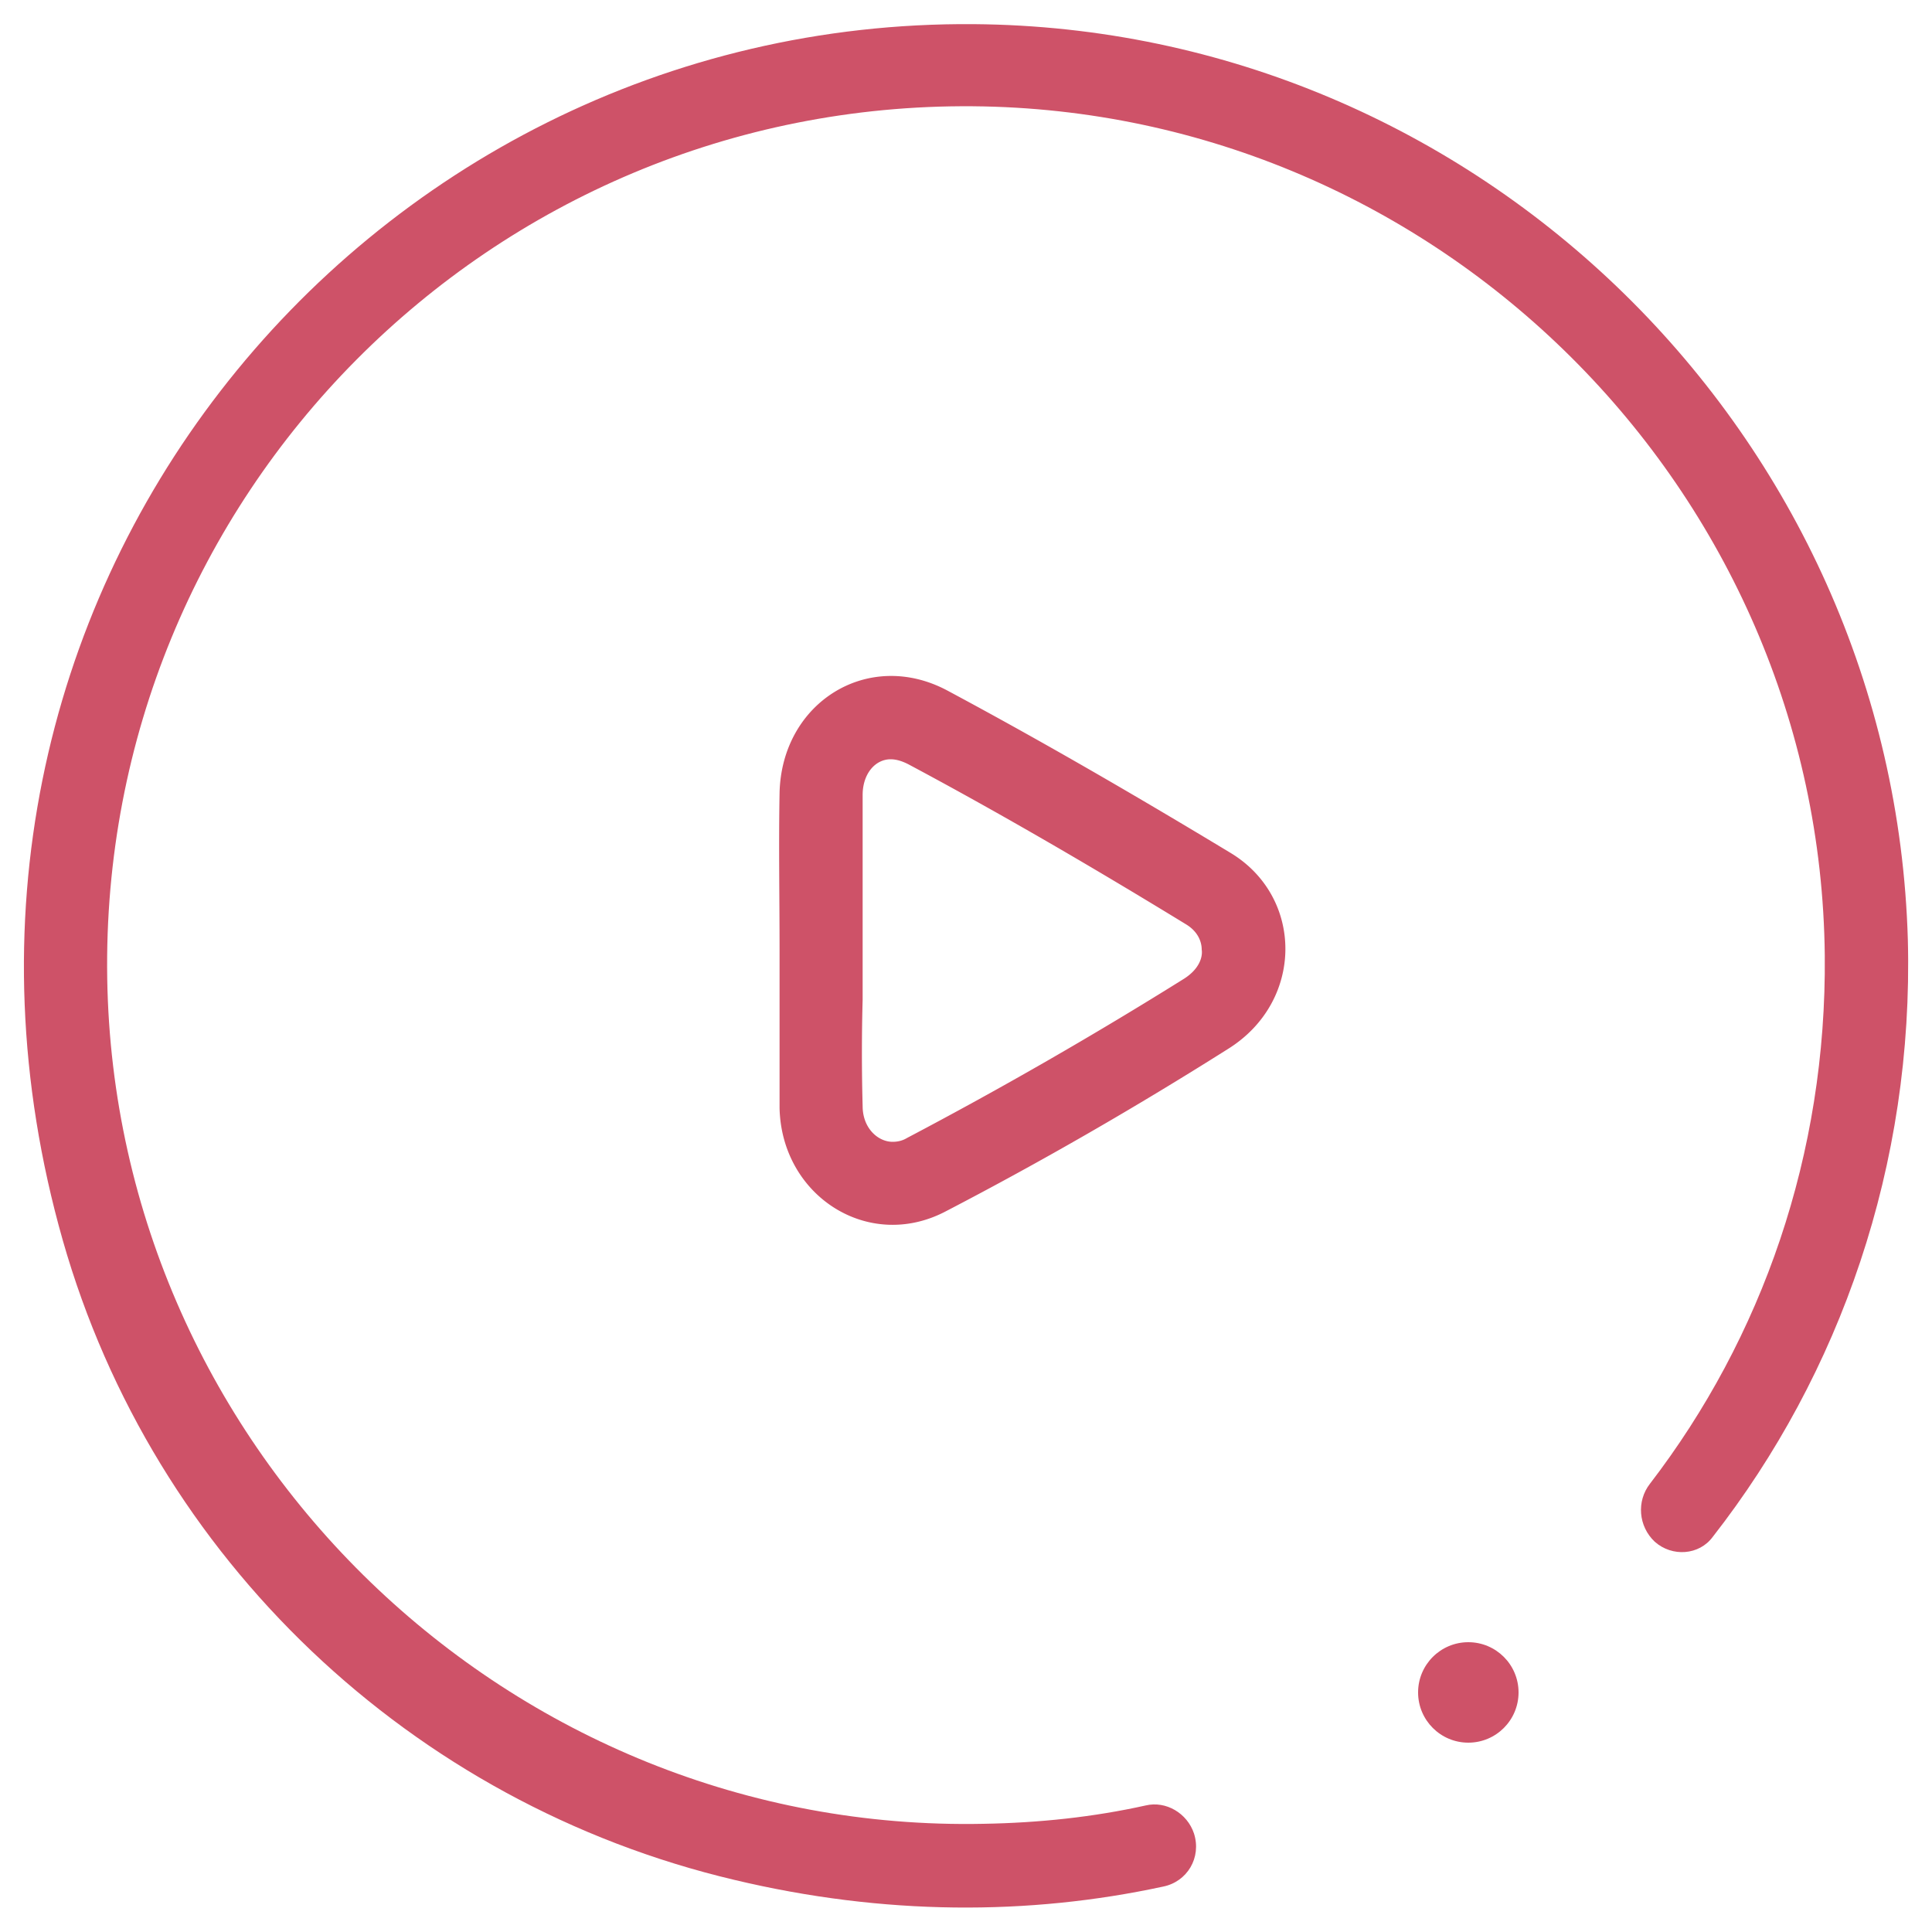 <svg xmlns="http://www.w3.org/2000/svg" viewBox="0 0 200 200" fill="#ce5268"><path d="M197.5 97.3C196 45 153 2.9 100.8 2.5 37.4 2-12.3 62.3 6.5 128.4c9.4 33 36.1 58.3 69.5 66.2 15.5 3.7 30.5 3.7 44.4.7 2.5-.5 4-3 3.2-5.5-.7-2.1-2.9-3.4-5-2.9-5.4 1.2-11 1.8-16.8 1.9-49 1-89.9-38.5-90.7-87.5-.8-50 39.7-90.7 89.6-90.3 48.2.4 87.7 39.7 88.2 87.9.2 20.6-6.5 39.6-18.1 54.7-1.4 1.8-1.2 4.4.5 6 1.8 1.6 4.6 1.4 6-.5 13.2-16.9 20.8-38.5 20.2-61.8z"/><circle cx="152" cy="175.2" r="5.2"/><path d="M127.4 88.3c-9.6-5.8-19.4-11.5-29.3-16.8-8.2-4.4-17.2 1.2-17.4 10.6-.1 5.4 0 10.9 0 16.3v16.3c.2 9.1 9.2 14.9 17.2 10.7 10-5.2 19.7-10.8 29.2-16.8 7.9-4.9 7.9-15.7.3-20.3zm-4.8 13a447.16 447.16 0 0 1-28.7 16.5c-.5.3-1 .4-1.5.4-1.5 0-3.1-1.4-3.1-3.7-.1-3.6-.1-7.4 0-11V82.3c0-2.2 1.3-3.7 2.9-3.7.6 0 1.2.2 1.8.5 9 4.8 18.5 10.3 28.8 16.6 1.3.8 1.6 1.9 1.6 2.6.1.6-.1 1.9-1.8 3z"/></svg>